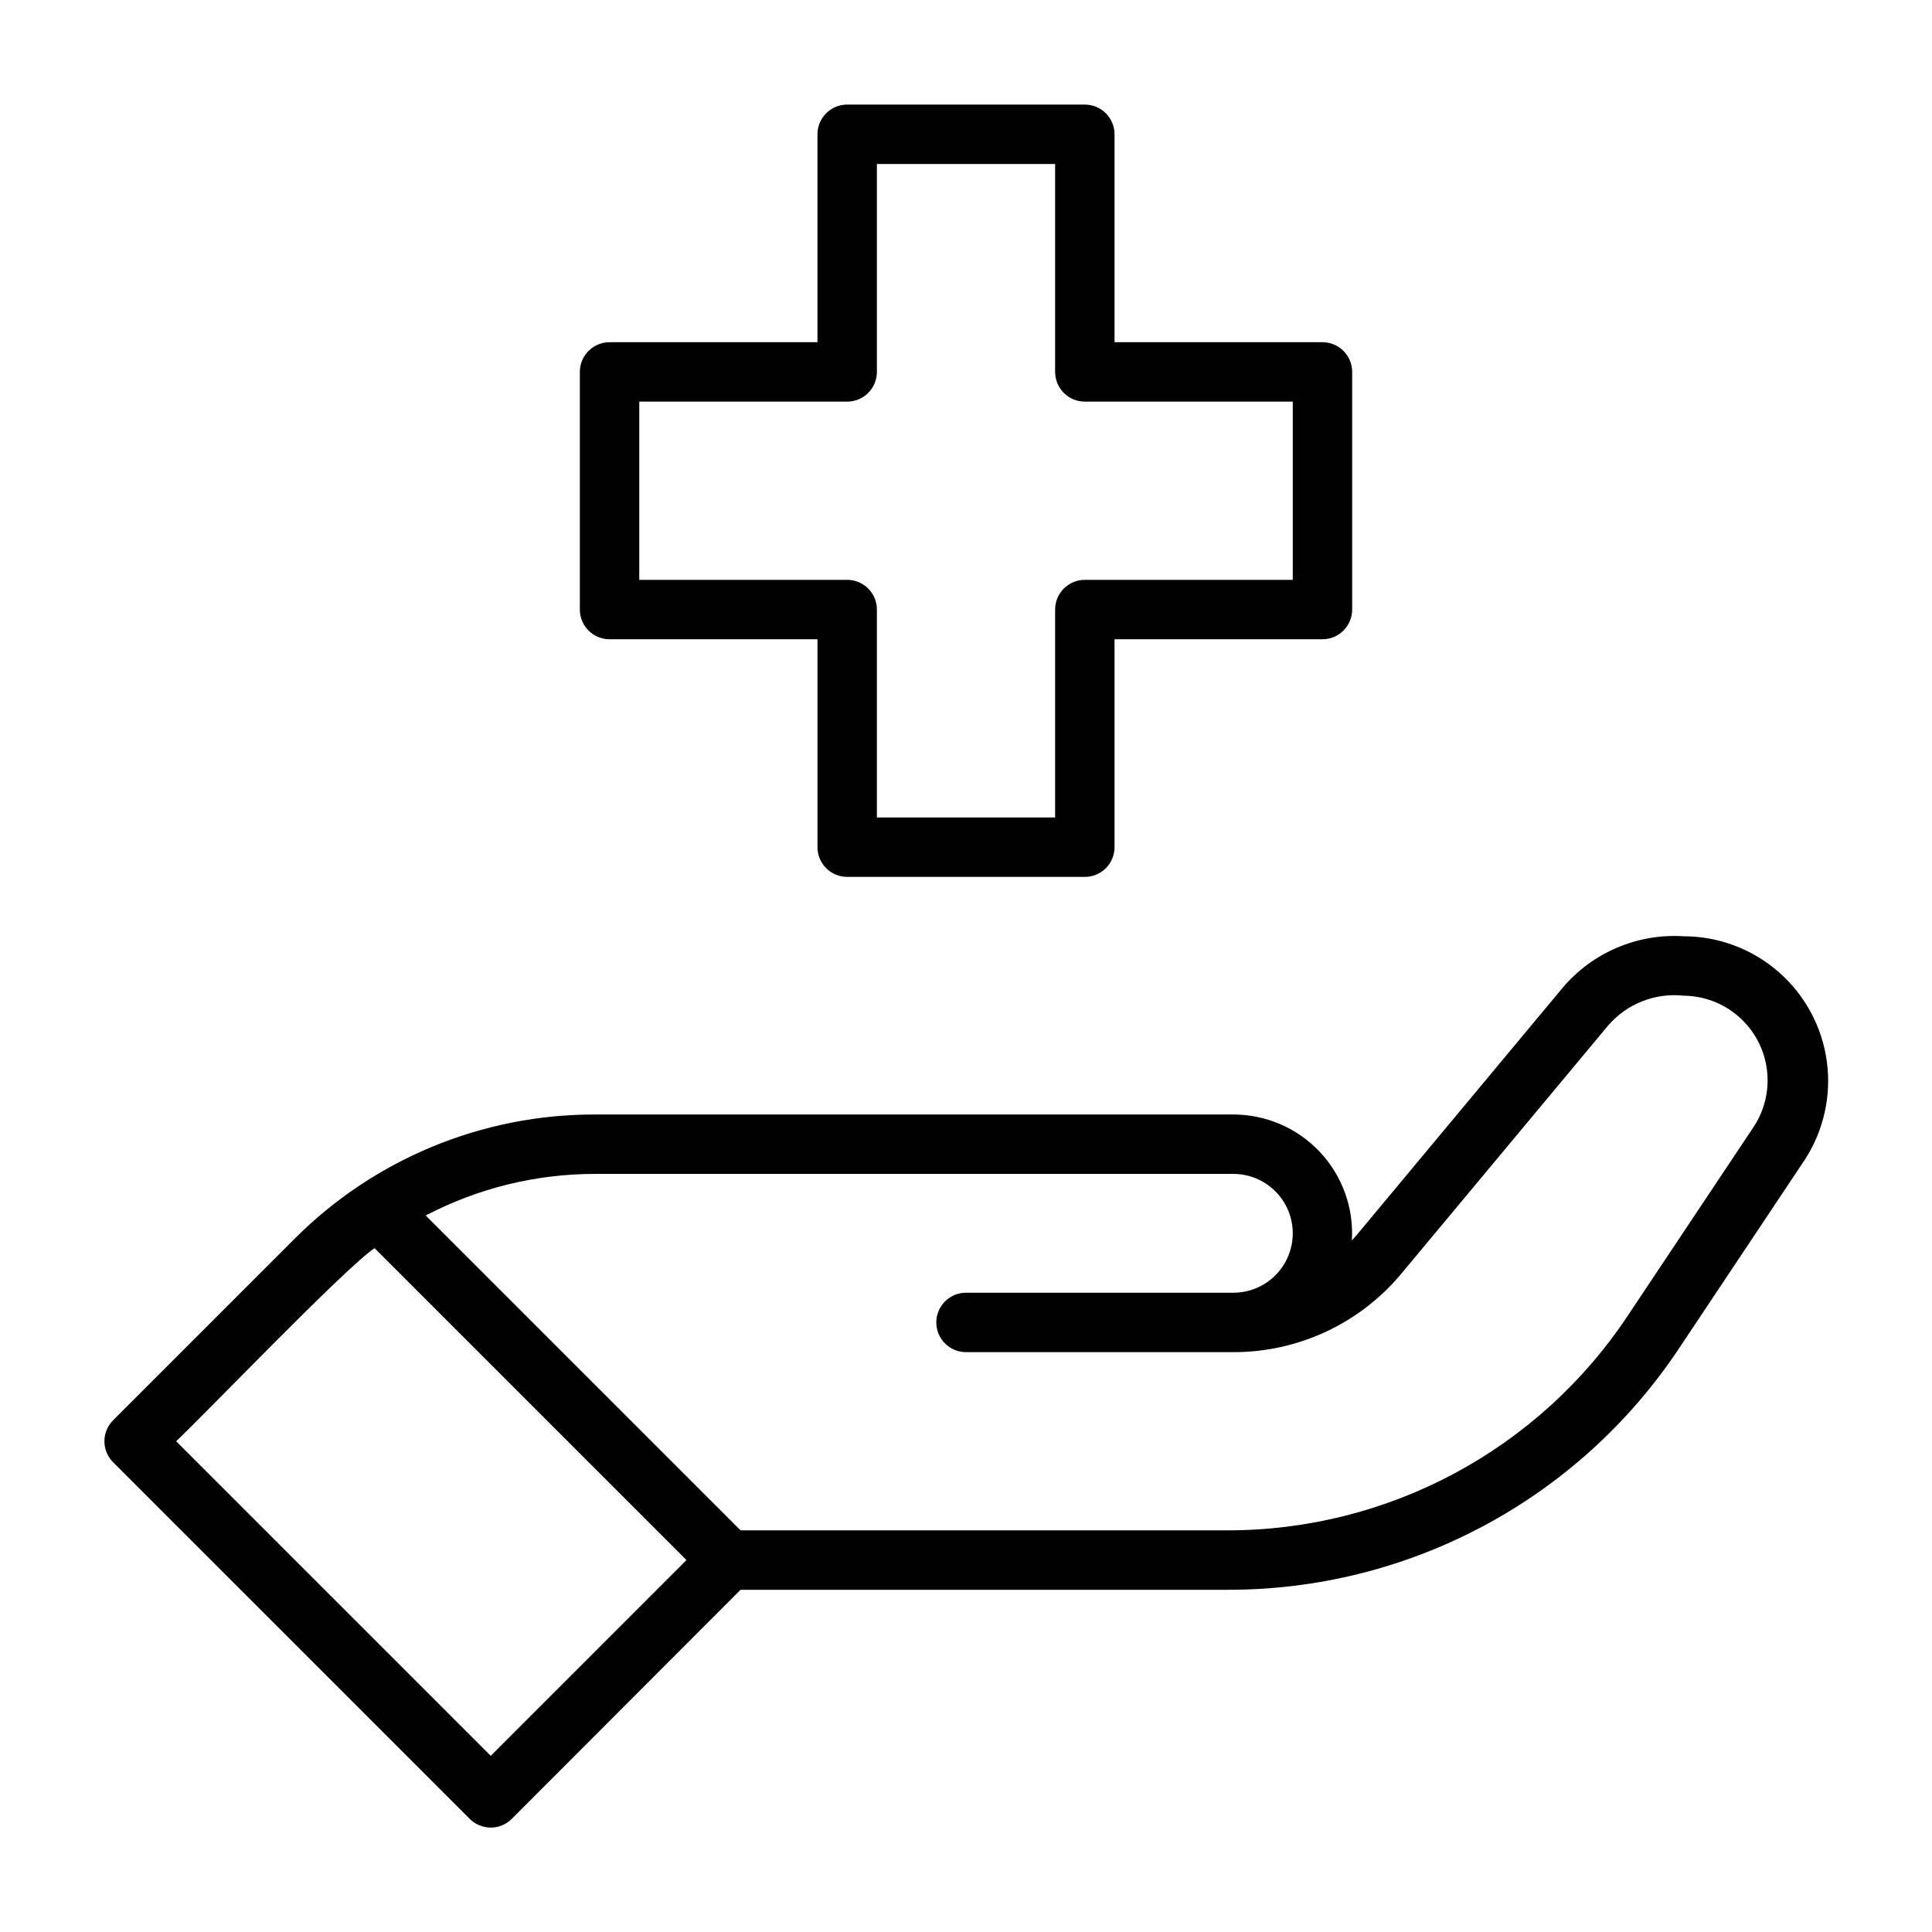<?xml version="1.0" encoding="UTF-8"?>
<!-- Uploaded to: ICON Repo, www.svgrepo.com, Generator: ICON Repo Mixer Tools -->
<svg fill="#000000" width="800px" height="800px" version="1.1" viewBox="144 144 512 512" xmlns="http://www.w3.org/2000/svg">
 <g>
  <path d="m590.19 392.12c-12.273-0.777-24.188 4.305-32.117 13.699l-54.555 65.496-1.258 1.418v-0.004c0.52-8.656-2.555-17.148-8.5-23.469-5.945-6.316-14.234-9.902-22.91-9.906h-169.09c-29.914-0.078-58.621 11.797-79.742 32.984l-48.02 48.02c-1.488 1.477-2.328 3.488-2.328 5.586 0 2.102 0.84 4.113 2.328 5.59l94.465 94.465c1.477 1.492 3.488 2.328 5.59 2.328 2.098 0 4.109-0.836 5.59-2.328l60.613-60.691h128.86c48.137 0.16 93.141-23.852 119.81-63.922l33.379-50.066c5.023-7.75 7.086-17.051 5.801-26.195-1.285-9.145-5.828-17.52-12.797-23.582-6.965-6.066-15.887-9.41-25.121-9.422zm-316.14 217.19-83.367-83.367c7.398-6.926 44.949-46.129 52.586-51.168l82.656 82.656zm334.72-166.73-33.379 50.066c-23.625 35.605-63.539 56.984-106.27 56.914h-128.86l-83.445-83.441c13.875-7.254 29.297-11.035 44.949-11.023h169.09c5.625 0 10.82 3 13.633 7.875 2.812 4.871 2.812 10.871 0 15.742s-8.008 7.871-13.633 7.871h-70.848c-4.348 0-7.875 3.523-7.875 7.871 0 4.348 3.527 7.875 7.875 7.875h70.848c17.258 0.035 33.629-7.644 44.633-20.941l54.711-65.652c4.969-5.746 12.441-8.688 19.996-7.871 5.394 0.047 10.59 2.035 14.637 5.606 4.047 3.566 6.676 8.473 7.398 13.82s-0.504 10.773-3.457 15.289z"/>
  <path d="m305.54 313.41h55.105v55.105h-0.004c0 2.086 0.832 4.09 2.309 5.566 1.477 1.477 3.477 2.305 5.566 2.305h62.977c2.086 0 4.09-0.828 5.566-2.305 1.473-1.477 2.305-3.481 2.305-5.566v-55.105h55.105-0.004c2.09 0 4.094-0.828 5.566-2.305 1.477-1.477 2.309-3.481 2.309-5.566v-62.977c0-2.09-0.832-4.09-2.309-5.566-1.473-1.477-3.477-2.305-5.566-2.305h-55.102v-55.105c0-2.09-0.832-4.09-2.305-5.566-1.477-1.477-3.481-2.305-5.566-2.305h-62.977c-4.348 0-7.875 3.523-7.875 7.871v55.105h-55.102c-4.348 0-7.871 3.523-7.871 7.871v62.977c0 2.086 0.828 4.09 2.305 5.566 1.477 1.477 3.477 2.305 5.566 2.305zm7.871-62.977h55.105c2.086 0 4.09-0.828 5.566-2.305s2.305-3.481 2.305-5.566v-55.105h47.23v55.105c0 2.086 0.832 4.09 2.309 5.566s3.477 2.305 5.566 2.305h55.105v47.23l-55.105 0.004c-4.348 0-7.875 3.523-7.875 7.871v55.105l-47.23-0.004v-55.102c0-2.09-0.828-4.09-2.305-5.566s-3.481-2.305-5.566-2.305h-55.105z"/>
 </g>
</svg>